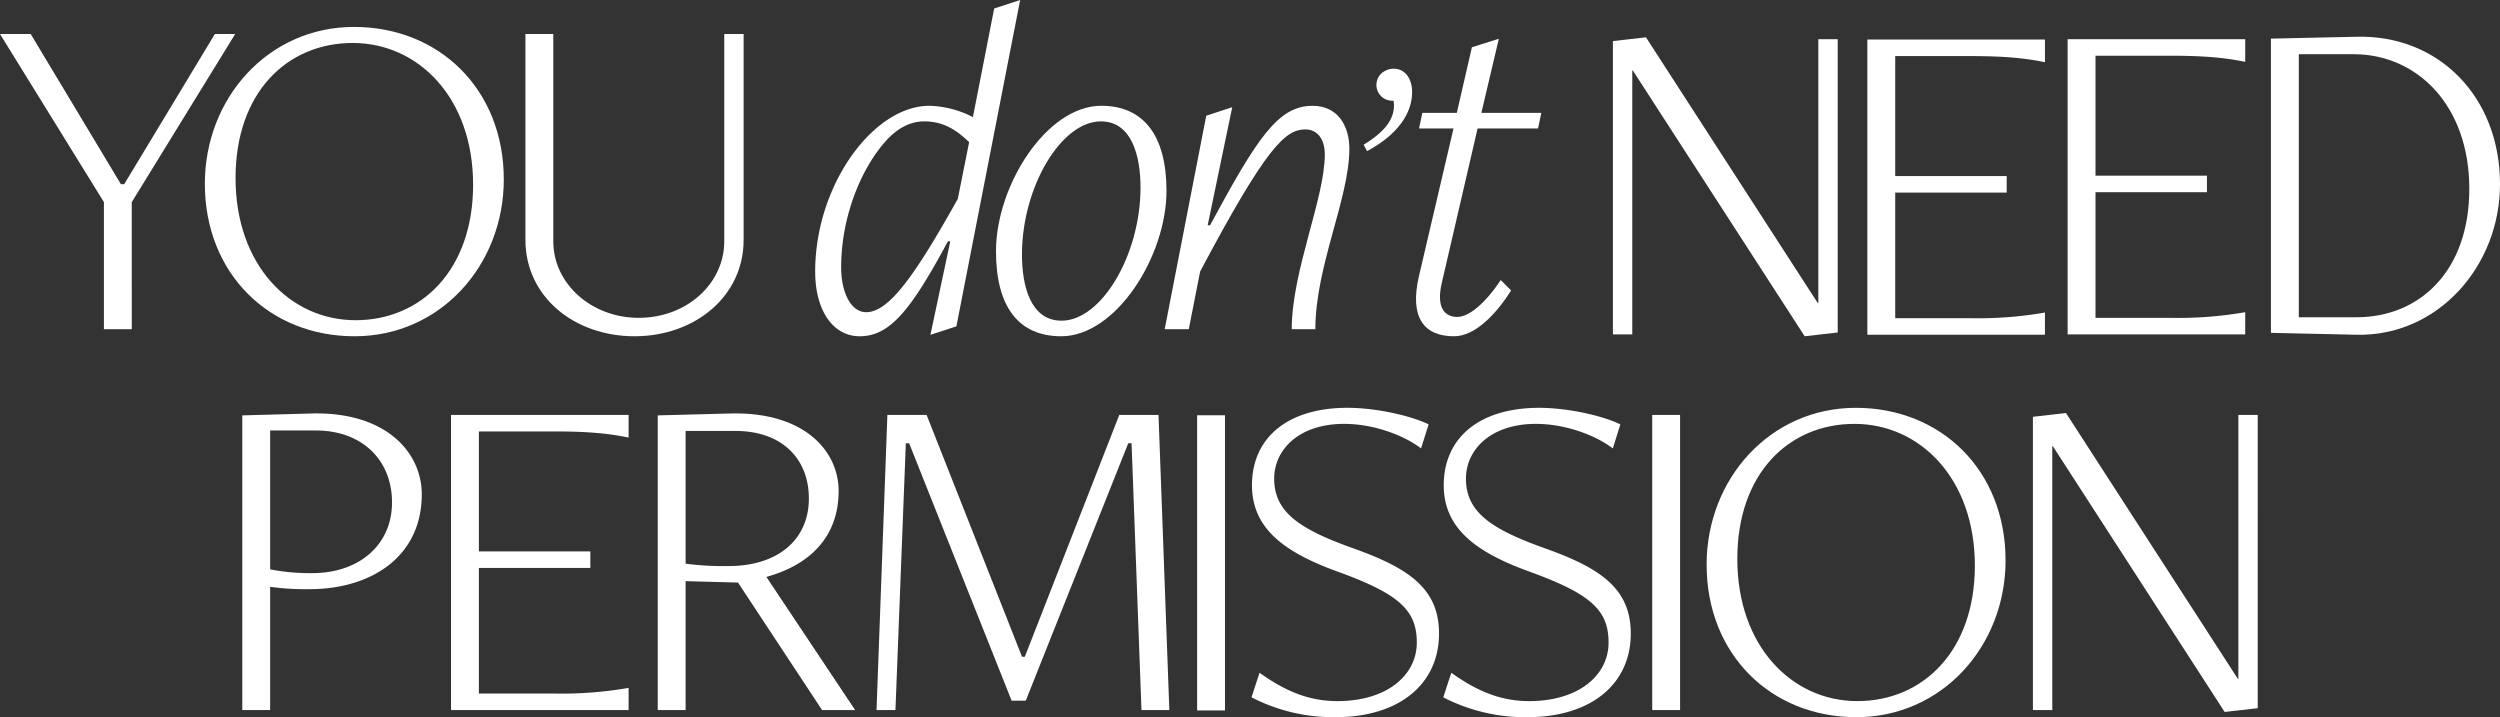 <svg xmlns="http://www.w3.org/2000/svg" width="682.127" height="195.679" viewBox="0 0 682.127 195.679">
  <rect x="0" y="0" width="682.127" height="195.679" fill="#333333" stroke="none"/>
  <g id="Group_7308" data-name="Group 7308" transform="translate(-16097 470)">
    <path id="Path_4698" data-name="Path 4698" d="M595.614,184.133v-56.57H600.9v56.184c0,15.463-13.4,26.288-29.767,26.288-16.495,0-29.767-10.824-29.767-26.288V127.563h7.6v56.57c0,11.6,10.438,20.876,23.324,20.876C585.3,205.009,595.614,195.731,595.614,184.133Z" transform="translate(15699 -588.285)" fill="#fff"/>
    <path id="Path_4699" data-name="Path 4699" d="M312.926,206.017c-23.324,0-40.849-17.139-40.849-41.622,0-23.324,17.268-42.782,40.72-42.782,23.2,0,40.849,17.01,40.849,41.623C353.647,186.559,336.379,206.017,312.926,206.017Zm.258-4.381c17.912,0,32.087-13.659,32.087-36.984,0-23.71-14.948-38.658-32.86-38.658s-31.958,13.531-31.958,36.854C280.453,186.688,295.4,201.636,313.184,201.636Z" transform="translate(15880.817 -584.267)" fill="#fff"/>
    <path id="Path_4700" data-name="Path 4700" d="M135.953,208.1h-7.6V173.438L100,127.563h8.376l24.612,40.978h.9l24.742-40.978h5.541l-28.221,45.875Z" transform="translate(15997 -588.285)" fill="#fff"/>
    <path id="Path_4701" data-name="Path 4701" d="M1312.562,197.379l2.836,2.835c-4.252,6.7-9.923,12.5-15.592,12.5-8.121,0-12.242-5.026-9.537-16.495l9.407-40.2h-9.407l.9-4.253h9.407l4.122-17.912,7.347-2.32-4.768,20.232h16.364l-.9,4.253h-16.494l-9.794,42.267c-1.546,6.7.9,9.149,4.252,9.149C1303.8,207.43,1308.18,203.951,1312.562,197.379Z" transform="translate(15193.915 -590.964)" fill="#fff"/>
    <path id="Path_4702" data-name="Path 4702" d="M1119.44,248.816H1113c0-15.85,9.02-35.695,9.02-47.679,0-4.381-2.189-6.83-5.285-6.83-5.412,0-10.566,4.51-28.734,38.788l-3.092,15.721h-6.575l11.339-58.246,7.088-2.319-6.7,32.216h.646c12.886-23.84,18.557-32.6,27.964-32.6,6.958,0,10.05,5.541,10.05,11.727C1128.716,213.121,1119.44,231.677,1119.44,248.816Z" transform="translate(15336.453 -628.999)" fill="#fff"/>
    <path id="Path_4703" data-name="Path 4703" d="M954.4,250.749c-11.468,0-17.783-7.861-17.783-23.2,0-17.912,13.788-39.69,28.736-39.69,11.339,0,17.784,7.861,17.784,23.2C983.133,228.971,969.344,250.749,954.4,250.749Zm.129-4.253c10.825,0,21.521-17.912,21.521-36.339,0-8.5-2.319-18.041-10.826-18.041-10.824,0-21.519,17.912-21.519,36.339C943.7,236.961,946.02,246.5,954.525,246.5Z" transform="translate(15432.139 -628.999)" fill="#fff"/>
    <path id="Path_4704" data-name="Path 4704" d="M823.284,188.044l-7.087,2.32,5.412-25.515h-.644c-10.309,19.2-15.979,25.9-24.1,25.9-7.088,0-12.113-6.83-12.113-17.654,0-23.582,15.85-45.231,31.185-45.231a27.392,27.392,0,0,1,11.855,3.093l5.8-29.638L840.68,99Zm.387-34.793,3.093-15.464c-3.093-2.964-6.7-5.67-12.242-5.67-4.252,0-7.732,2.32-10.309,5.155-6.83,7.474-12.371,20.747-12.371,34.664,0,6.7,2.577,12.242,6.83,12.242C804.857,184.178,811.944,174.255,823.671,153.251Z" transform="translate(15534.669 -569)" fill="#fff"/>
    <path id="Path_4705" data-name="Path 4705" d="M1253.659,156.716c3.174,0,5.028,2.791,5.028,6.379,0,5.662-3.791,11.563-12.3,16.109l-.929-1.754c5.415-3.27,8.276-6.7,8.276-10.686a6.456,6.456,0,0,0-.137-1.327c-.113.009-.227.014-.341.014a4.3,4.3,0,0,1-1.588-8.3A4.453,4.453,0,0,1,1253.659,156.716Z" transform="translate(15223.611 -607.969)" fill="#fff"/>
    <path id="Path_4706" data-name="Path 4706" d="M2030.915,211.146l-23.325-.515V130.35l23.455-.516c22.42-.515,39.044,16.495,39.044,40.205C2070.089,192.461,2053.078,211.662,2030.915,211.146Zm-15.721-4.768h15.721c17.268,0,30.8-12.628,30.8-35.051,0-22.809-14.3-36.726-31.57-36.726h-14.948Z" transform="translate(14709.038 -589.811)" fill="#fff"/>
    <path id="Path_4707" data-name="Path 4707" d="M1885.264,212.466H1836.81V131.927h48.454v6.186c-5.541-1.16-11.34-1.675-20.36-1.675h-20.49v32.731h30.41v4.51h-30.41v34.278h20.49a106.186,106.186,0,0,0,20.36-1.546Z" transform="translate(14824.344 -591.232)" fill="#fff"/>
    <path id="Path_4708" data-name="Path 4708" d="M1717.034,212.766H1668.58V132.227h48.454v6.186c-5.541-1.16-11.339-1.675-20.359-1.675h-20.49v32.731h30.41v4.51h-30.41v34.278h20.49a106.181,106.181,0,0,0,20.359-1.546Z" transform="translate(14937.929 -591.434)" fill="#fff"/>
    <path id="Path_4709" data-name="Path 4709" d="M1516.189,210.879l-9.02,1.031-46.907-72.549h-.13v72.034h-5.282V131.371l9.02-1.031,46.9,72.55h.13V130.855h5.284Z" transform="translate(15082.235 -590.16)" fill="#fff"/>
    <path id="Path_4710" data-name="Path 4710" d="M1868.979,526.473l-9.021,1.031-46.9-72.549h-.13v72.034h-5.285V446.965l9.021-1.031,46.907,72.549h.13V446.449h5.281Z" transform="translate(14844.04 -803.242)" fill="#fff"/>
    <path id="Path_4711" data-name="Path 4711" d="M1574.4,525.975c-23.325,0-40.85-17.139-40.85-41.622,0-23.324,17.268-42.782,40.72-42.782,23.2,0,40.849,17.01,40.849,41.622C1615.119,506.517,1597.852,525.975,1574.4,525.975Zm.257-4.381c17.911,0,32.086-13.659,32.086-36.984,0-23.711-14.948-38.659-32.859-38.659s-31.956,13.53-31.956,36.855C1541.928,506.645,1556.872,521.594,1574.657,521.594Z" transform="translate(15029.101 -800.296)" fill="#fff"/>
    <path id="Path_4712" data-name="Path 4712" d="M1495.471,528.06h-7.6V447.521h7.6Z" transform="translate(15059.94 -804.314)" fill="#fff"/>
    <path id="Path_4713" data-name="Path 4713" d="M1312.35,520.563l2.19-6.7c6.7,4.768,13.145,7.732,21.262,7.732,13.532,0,21.649-7.088,21.649-15.979s-4.9-13.273-21.519-19.33c-14.692-5.283-23.453-11.855-23.453-23.582,0-13.015,9.794-21.133,26.029-21.133,7.347,0,16.754,1.933,22.165,4.51l-2.062,6.572c-4.509-3.479-12.756-6.7-21-6.7-12.372,0-19.073,7.088-19.073,14.948,0,9.149,6.958,13.788,21.393,18.943,15.205,5.412,23.582,10.953,23.582,23.324,0,13.659-10.7,22.809-28.224,22.809A48.632,48.632,0,0,1,1312.35,520.563Z" transform="translate(15178.447 -800.296)" fill="#fff"/>
    <path id="Path_4714" data-name="Path 4714" d="M1151.26,520.563l2.189-6.7c6.7,4.768,13.145,7.732,21.263,7.732,13.532,0,21.649-7.088,21.649-15.979s-4.9-13.273-21.52-19.33C1160.151,481,1151.39,474.43,1151.39,462.7c0-13.015,9.793-21.133,26.028-21.133,7.344,0,16.754,1.933,22.166,4.51l-2.062,6.572c-4.512-3.479-12.759-6.7-21-6.7-12.373,0-19.074,7.088-19.074,14.948,0,9.149,6.958,13.788,21.393,18.943,15.205,5.412,23.582,10.953,23.582,23.324,0,13.659-10.7,22.809-28.224,22.809A48.632,48.632,0,0,1,1151.26,520.563Z" transform="translate(15287.214 -800.296)" fill="#fff"/>
    <path id="Path_4715" data-name="Path 4715" d="M1113.181,528.361h-7.6V447.822h7.6Z" transform="translate(15318.056 -804.517)" fill="#fff"/>
    <path id="Path_4716" data-name="Path 4716" d="M916.183,528.06h-7.6l-2.706-72.807h-.9l-27.964,70.23h-3.866l-27.963-70.23h-.9l-2.835,72.807H836.29l2.964-80.539h10.7l26.03,65.978h.773l25.772-65.978h10.7Z" transform="translate(15499.872 -804.314)" fill="#fff"/>
    <path id="Path_4717" data-name="Path 4717" d="M706.361,527.219h-9.02L674.4,492.427l-14.3-.387v35.179h-7.6V446.81l19.845-.515c20.231-.516,29.509,10.309,29.509,21.133,0,12.629-7.989,20.232-19.716,23.453Zm-32.6-76.157H660.1v36.21a78.911,78.911,0,0,0,11.855.644c13.015,0,21.778-6.959,21.778-18.427C693.733,458.536,686.259,451.062,673.759,451.062Z" transform="translate(15623.967 -803.473)" fill="#fff"/>
    <path id="Path_4718" data-name="Path 4718" d="M527.315,528.06H478.863V447.521h48.452v6.185c-5.541-1.16-11.34-1.675-20.36-1.675H486.466v32.731h30.411v4.51H486.466V523.55h20.489A106.2,106.2,0,0,0,527.315,522Z" transform="translate(15741.199 -804.314)" fill="#fff"/>
    <path id="Path_4719" data-name="Path 4719" d="M311.123,527.22h-7.6V446.81l18.943-.515c20.36-.516,30.025,10.7,30.025,22.036,0,17.139-13.917,25.9-30.669,25.9a70.18,70.18,0,0,1-10.7-.644Zm12.5-76.286h-12.5v37.885a55.828,55.828,0,0,0,11.6,1.031c12.242,0,21.649-7.345,21.649-19.329C344.369,459.052,336.251,450.934,323.623,450.934Z" transform="translate(15859.589 -803.474)" fill="#fff"/>
  </g>
</svg>
